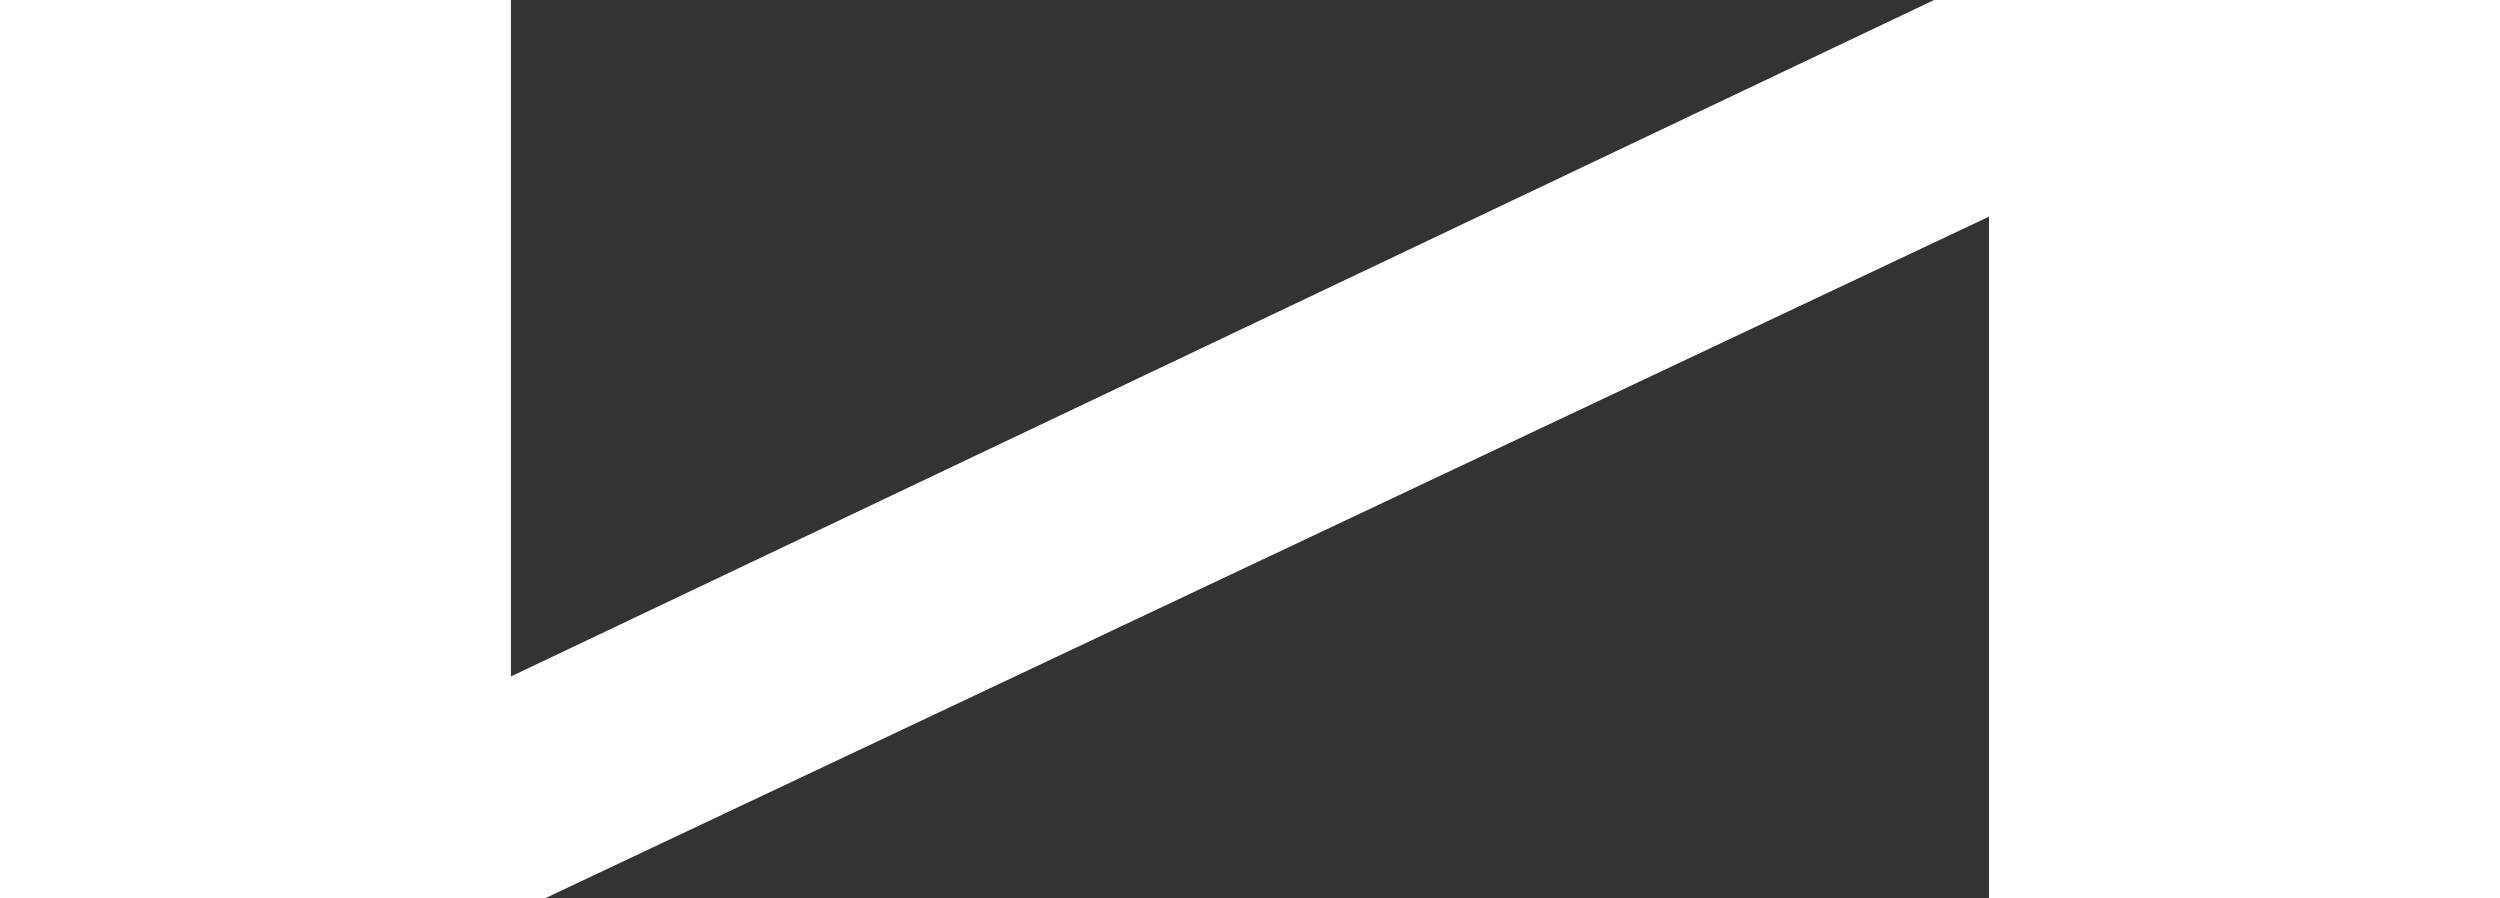 <?xml version="1.0" encoding="UTF-8"?> <svg xmlns="http://www.w3.org/2000/svg" width="320" height="115" viewBox="0 0 320 115" fill="none"><rect x="0" y="0" width="320" height="115" fill="#333333" stroke="none"/> <path d="M65.398 86.585V0H0V115H69.724L254.592 27.729V115H320V0H247.563L65.398 86.585Z" fill="white"></path> </svg> 